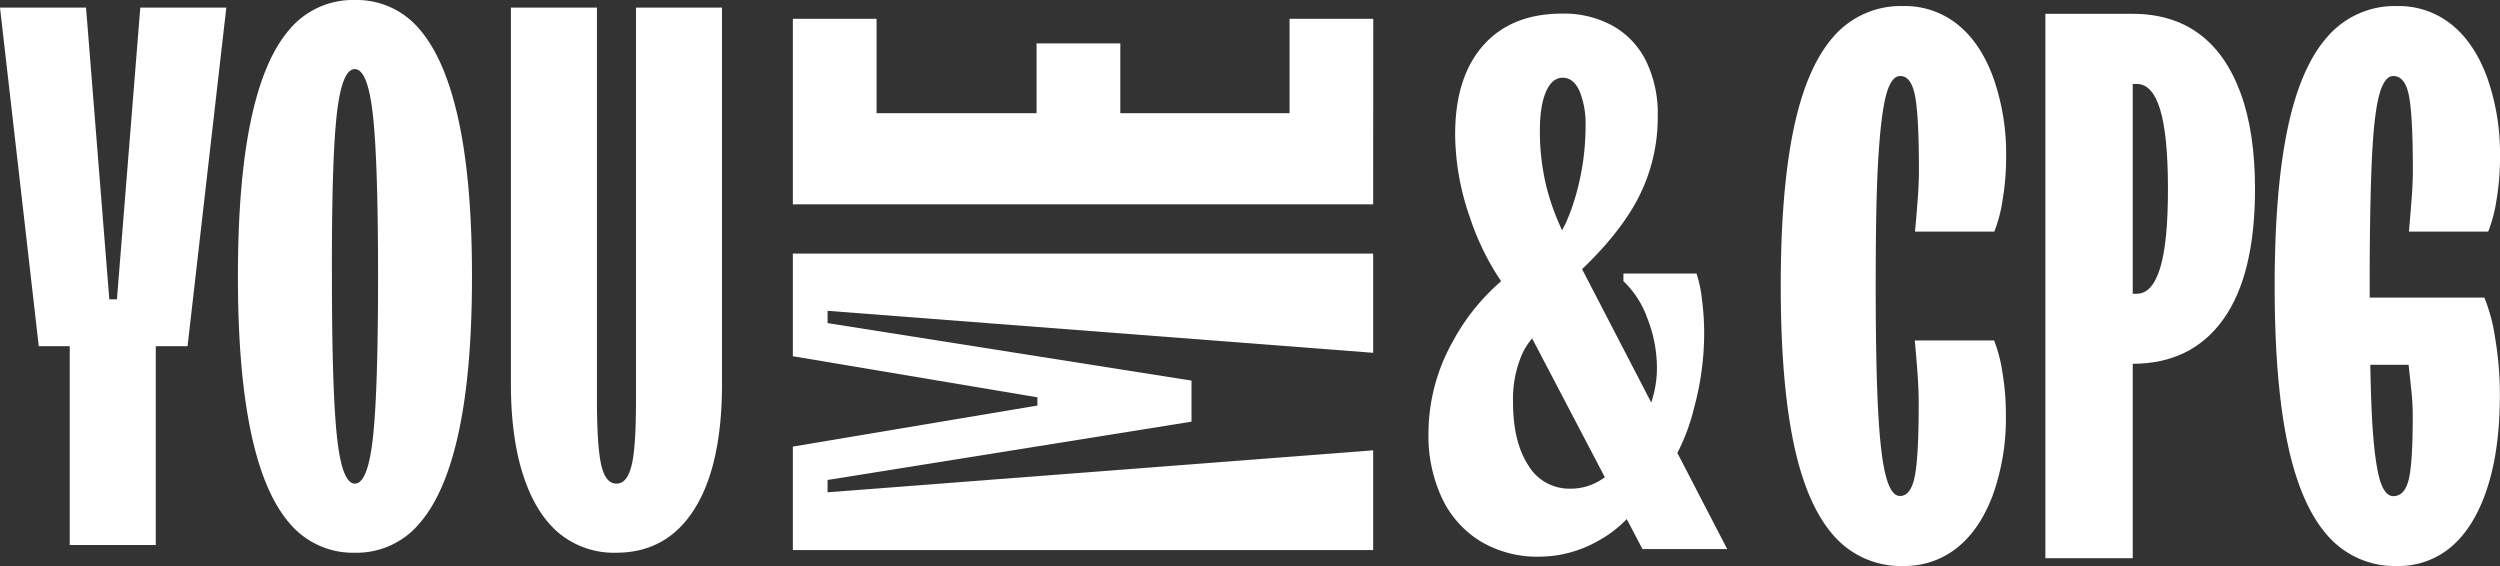 <svg id="Layer_1" data-name="Layer 1" xmlns="http://www.w3.org/2000/svg" viewBox="0 0 655.26 148.35">
  <rect x="0" y="0" width="655.26" height="148.35" fill="#333333" stroke="none"/>
  <defs>
    <style>
      .cls-1 {
        fill: #fff;
      }
    </style>
  </defs>
  <g>
    <path class="cls-1" d="M498.85,148.35a23.34,23.34,0,0,1-18.22-7.95q-7.1-8-10.49-24.15T466.74,75q0-25.08,3.4-41.28T480.63,9.53a23.33,23.33,0,0,1,18.22-7.94,22,22,0,0,1,14.2,4.79q6,4.78,9.36,13.86a59.9,59.9,0,0,1,3.4,21.1,65.29,65.29,0,0,1-.93,11.1,37.58,37.58,0,0,1-2.16,8.26H501.93q.42-4.48.73-8.77t.3-7.34q0-14.06-1-19.36t-3.9-5.3c-1.65,0-2.92,1.81-3.81,5.4s-1.55,9.35-2,17.23-.62,18.69-.62,32.41.21,24.53.62,32.41,1.07,13.63,2,17.22S496.38,130,498,130q2.88,0,3.9-5.31t1-19.36c0-2-.1-4.48-.3-7.34s-.45-5.77-.73-8.76h20.79a37.63,37.63,0,0,1,2.16,8.25,65.5,65.5,0,0,1,.93,11.11,59.9,59.9,0,0,1-3.4,21.1q-3.39,9.08-9.36,13.86A22,22,0,0,1,498.85,148.35Z"/>
    <path class="cls-1" d="M536.1,146.31V3.62h22.84q10.29,0,17.39,5.2t10.91,15.49q3.81,10.31,3.81,25.18,0,22.62-8.34,34.24T558.94,95.35h-3.29V77H560q4.11,0,6.18-6.73t2.05-20.79q0-14.07-2.05-20.79T560,22h-1V146.31Z"/>
    <path class="cls-1" d="M628.3,148.35a23.3,23.3,0,0,1-18.21-7.95q-7.1-8-10.5-24.15T596.2,75q0-25.08,3.39-41.28t10.5-24.16A23.29,23.29,0,0,1,628.3,1.59a22,22,0,0,1,14.2,4.79q6,4.78,9.37,13.86a60.14,60.14,0,0,1,3.39,21.1,66.33,66.33,0,0,1-.92,11.1,37.5,37.5,0,0,1-2.17,8.26H631.39q.4-4.48.72-8.77t.31-7.34q0-14.06-1-19.36t-4.12-5.3c-1.64,0-2.91,1.81-3.81,5.4s-1.51,9.35-1.85,17.23S621.1,61.25,621.1,75s.17,24.53.51,32.41,1,13.63,1.85,17.22,2.17,5.41,3.81,5.41q3.09,0,4.12-4.59t1-17a64.87,64.87,0,0,0-.41-6.53q-.42-3.87-1-9.37l2.26,3.06H613.69V78h37.46A44.19,44.19,0,0,1,654,88.73a86.75,86.75,0,0,1,1.23,14.57q0,14.48-3.29,24.56t-9.26,15.29A21.17,21.17,0,0,1,628.3,148.35Z"/>
  </g>
  <g>
    <path class="cls-1" d="M18.28,142.85V90.74H10.16L0,2H22.55l6.1,76.46h2L36.77,2H59.32L49.16,90.74H40.83v52.11Z"/>
    <path class="cls-1" d="M93,144.87A21.69,21.69,0,0,1,75.77,137q-6.7-7.85-10.06-24T62.36,72.43q0-24.54,3.35-40.64T75.77,7.84A21.71,21.71,0,0,1,93,0,21.47,21.47,0,0,1,110.1,7.84q6.7,7.86,10.16,24t3.45,40.64q0,24.55-3.45,40.64T110.1,137A21.45,21.45,0,0,1,93,144.87Zm0-18.11q3.45,0,4.77-12.28t1.32-42q0-29.78-1.32-42.05T93,18.11q-3.45,0-4.77,12.27T87,72.43q0,29.79,1.32,42.05T93,126.76Z"/>
    <path class="cls-1" d="M161.5,144.87a22.59,22.59,0,0,1-15-5.14q-6.09-5.13-9.34-15.09t-3.25-24V2h22.55V104.42q0,12.48,1.12,17.41c.74,3.28,2.06,4.93,4,4.93s3.21-1.65,4-4.93,1.12-9.09,1.12-17.41V2h22.54V100.6q0,21.33-7.21,32.8T161.5,144.87Z"/>
  </g>
  <g>
    <path class="cls-1" d="M359.91,144.17H207.81V117.05l64.1-10.76v-2.15l-64.1-10.77V66.47h152.1v26l-143-11v3.22l95.39,15.07v10.76l-95.39,15.28v3.23l143-11Z"/>
    <path class="cls-1" d="M359.91,53.56H207.81V4.92h21.94V29.67h41.94V11.38h21.95V29.67H338V4.92h21.94Z"/>
  </g>
  <path class="cls-1" d="M403.36,145.9a28.8,28.8,0,0,1-15.27-4A26.41,26.41,0,0,1,378,130.67a38.47,38.47,0,0,1-3.59-17.19,49.19,49.19,0,0,1,6.29-23.82,55.57,55.57,0,0,1,16.46-18.88l8.58,14.43A17.17,17.17,0,0,0,398.87,93a29.73,29.73,0,0,0-2.3,12.35q0,10.48,4,16.61a12.46,12.46,0,0,0,11,6.12,14.58,14.58,0,0,0,8.29-2.47,9.83,9.83,0,0,0,4.48-6.23l6.19,11.27a30.87,30.87,0,0,1-11.57,11.07A31.33,31.33,0,0,1,403.36,145.9Zm-8.78-70.57a67.69,67.69,0,0,1-9.39-18.58A66.59,66.59,0,0,1,381.4,35.2q0-15,7.39-23.33t20.76-8.3a26.29,26.29,0,0,1,13.27,3.26,21.49,21.49,0,0,1,8.68,9.29,31.36,31.36,0,0,1,3,14.13A46.08,46.08,0,0,1,428.8,53q-5.69,10.27-18.06,21.15L407,64.06q3.8-4.76,6.19-13.44a65.57,65.57,0,0,0,2.39-17.4,22.88,22.88,0,0,0-1.59-9.39c-1.07-2.3-2.53-3.46-4.39-3.46s-3.33,1.22-4.39,3.66-1.6,5.83-1.6,10.18a61.29,61.29,0,0,0,1.69,14.63,62.29,62.29,0,0,0,5.29,13.83l42.12,81.25H430.5Zm34.52,36.76a18.1,18.1,0,0,0,3.8-6.92,28.23,28.23,0,0,0,1.39-8.69,35.58,35.58,0,0,0-2.49-13,25,25,0,0,0-6.29-9.79v-2h19.16a33.74,33.74,0,0,1,1.4,6.62,68.77,68.77,0,0,1,.6,9.19A74.77,74.77,0,0,1,444,107a52.57,52.57,0,0,1-7.08,16.41Z"/>
</svg>

